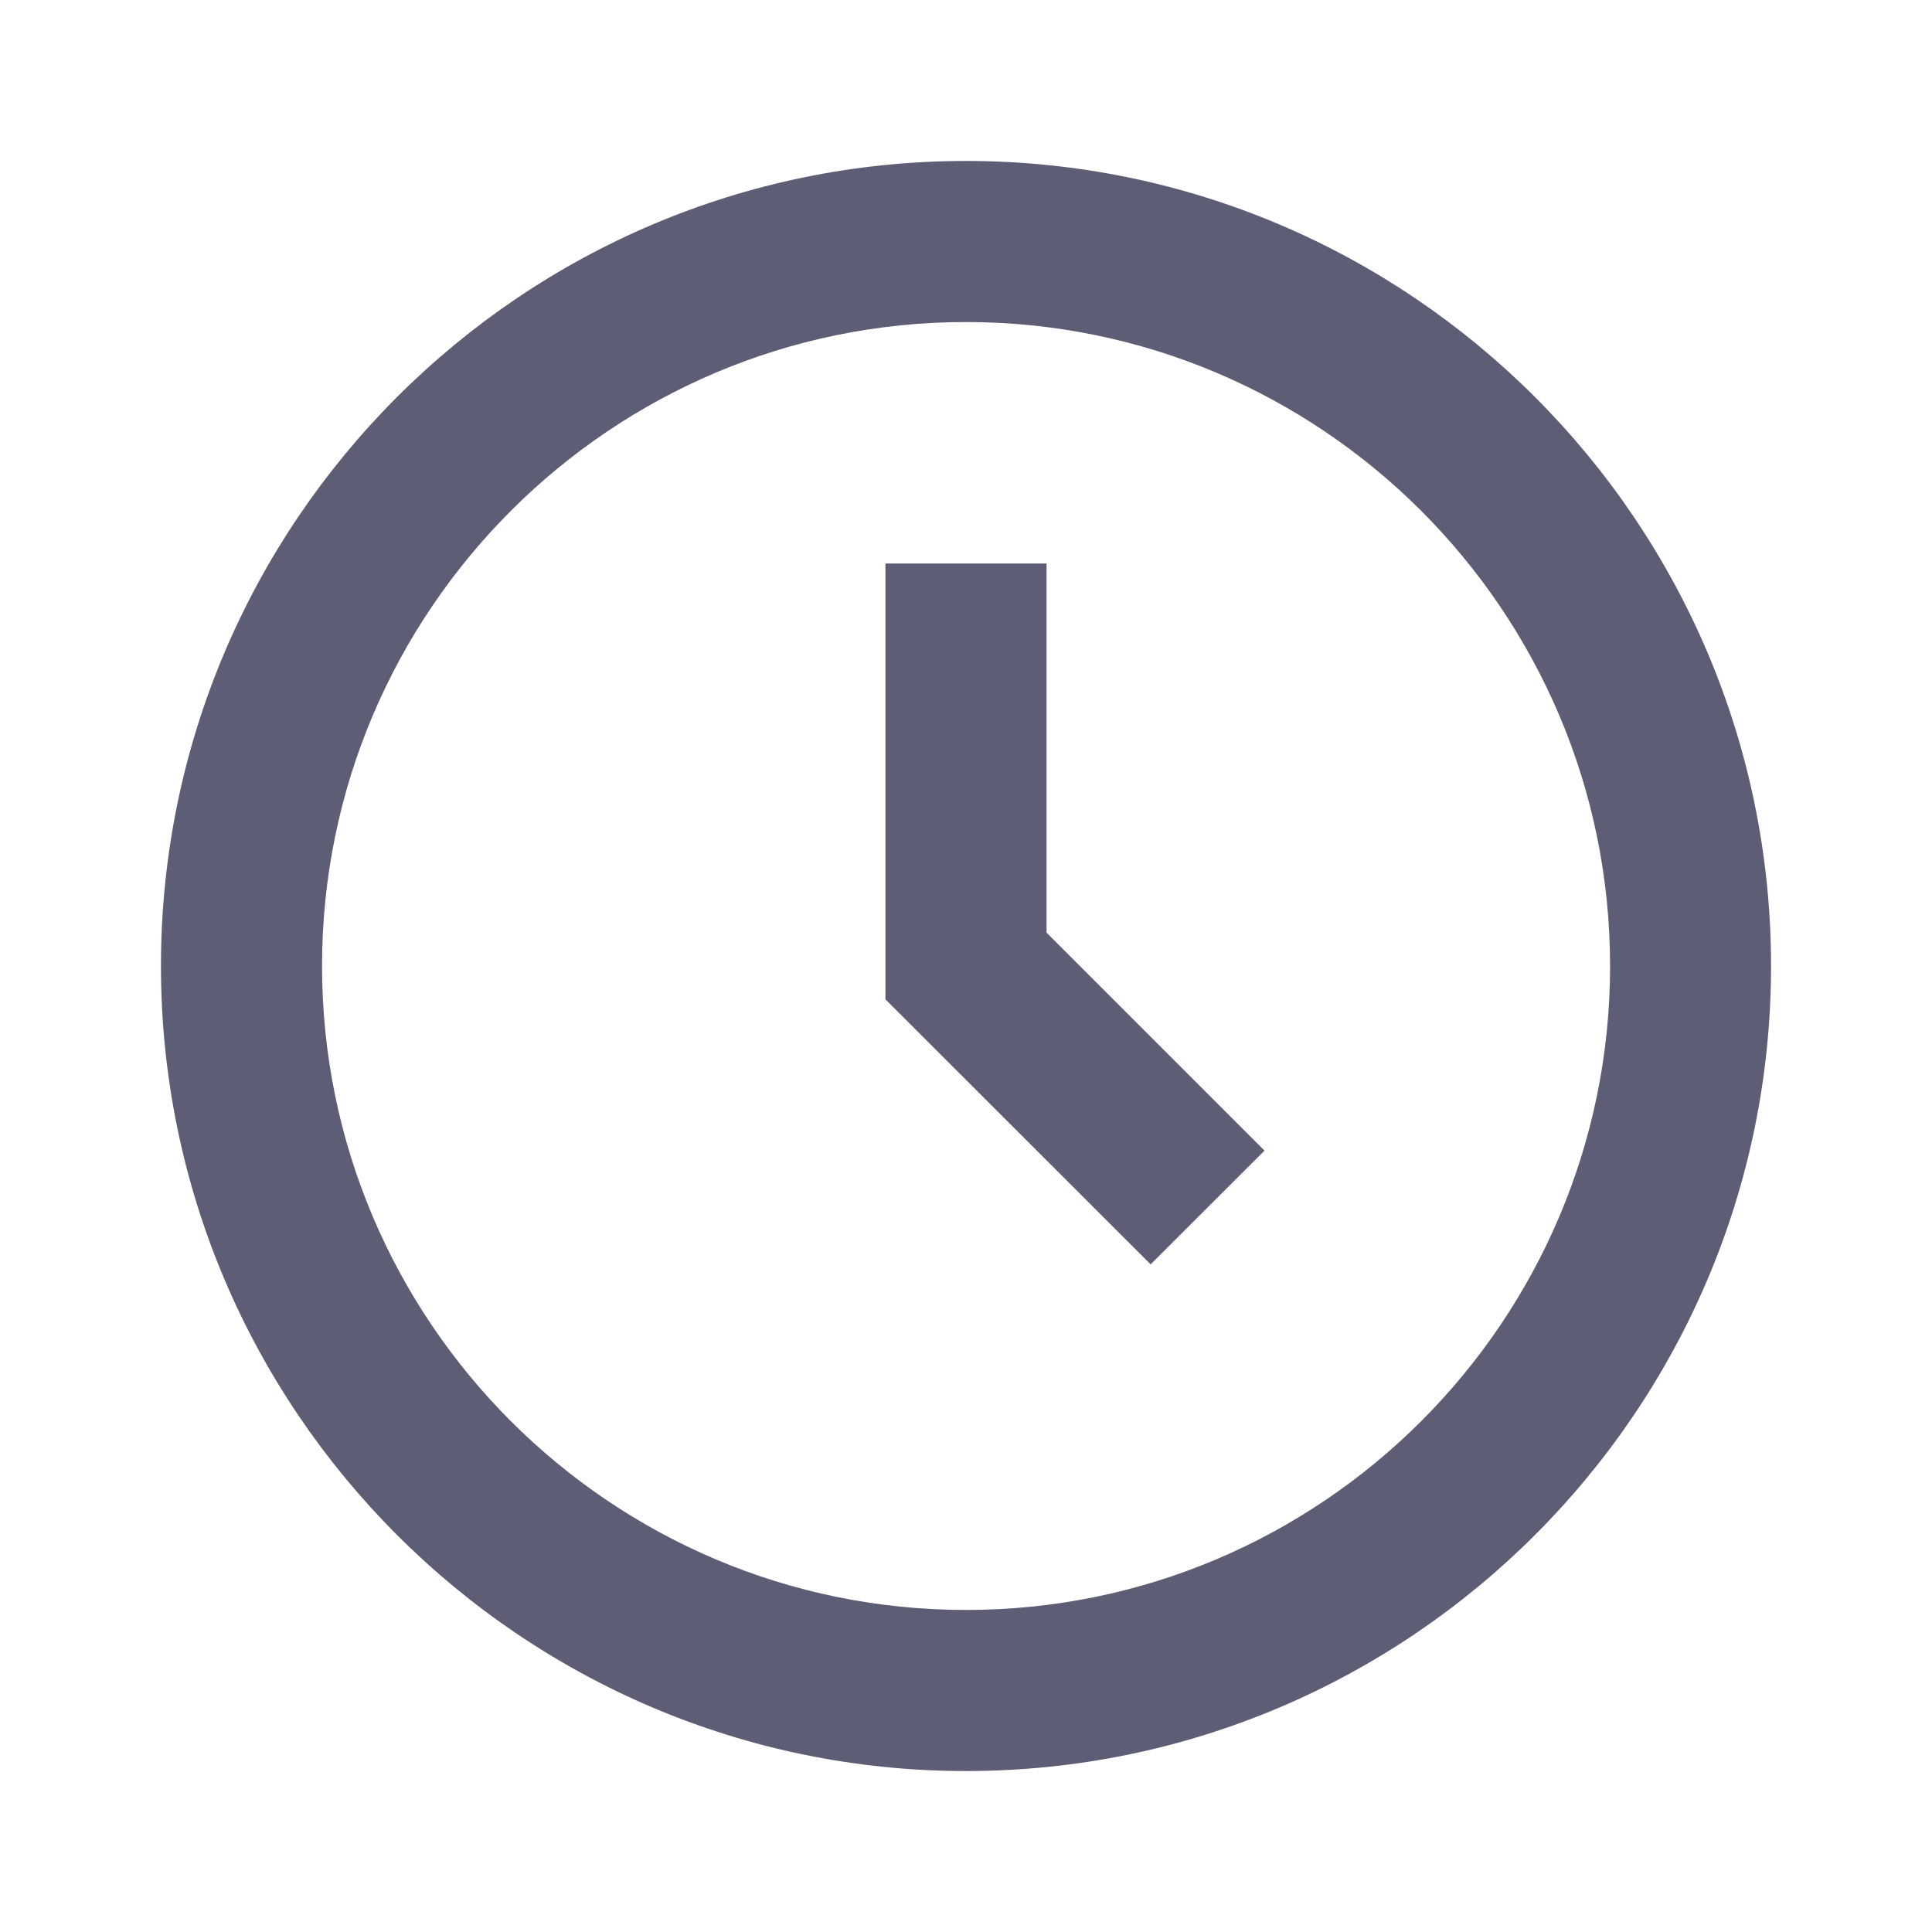 <svg width="16" height="16" viewBox="0 0 16 16" fill="none" xmlns="http://www.w3.org/2000/svg">
<g id="bx-time-five.svg">
<path id="Vector" d="M8 1.333C4.324 1.333 1.333 4.324 1.333 8C1.333 11.676 4.324 14.667 8 14.667C11.676 14.667 14.667 11.676 14.667 8C14.667 4.324 11.676 1.333 8 1.333ZM8 13.333C5.059 13.333 2.667 10.941 2.667 8C2.667 5.059 5.059 2.667 8 2.667C10.941 2.667 13.334 5.059 13.334 8C13.334 10.941 10.941 13.333 8 13.333Z" fill="#5D5D75"/>
<path id="Vector_2" d="M8.667 4.667H7.333V8.276L9.529 10.471L10.472 9.529L8.667 7.724V4.667Z" fill="#5D5D75"/>
</g>
</svg>

